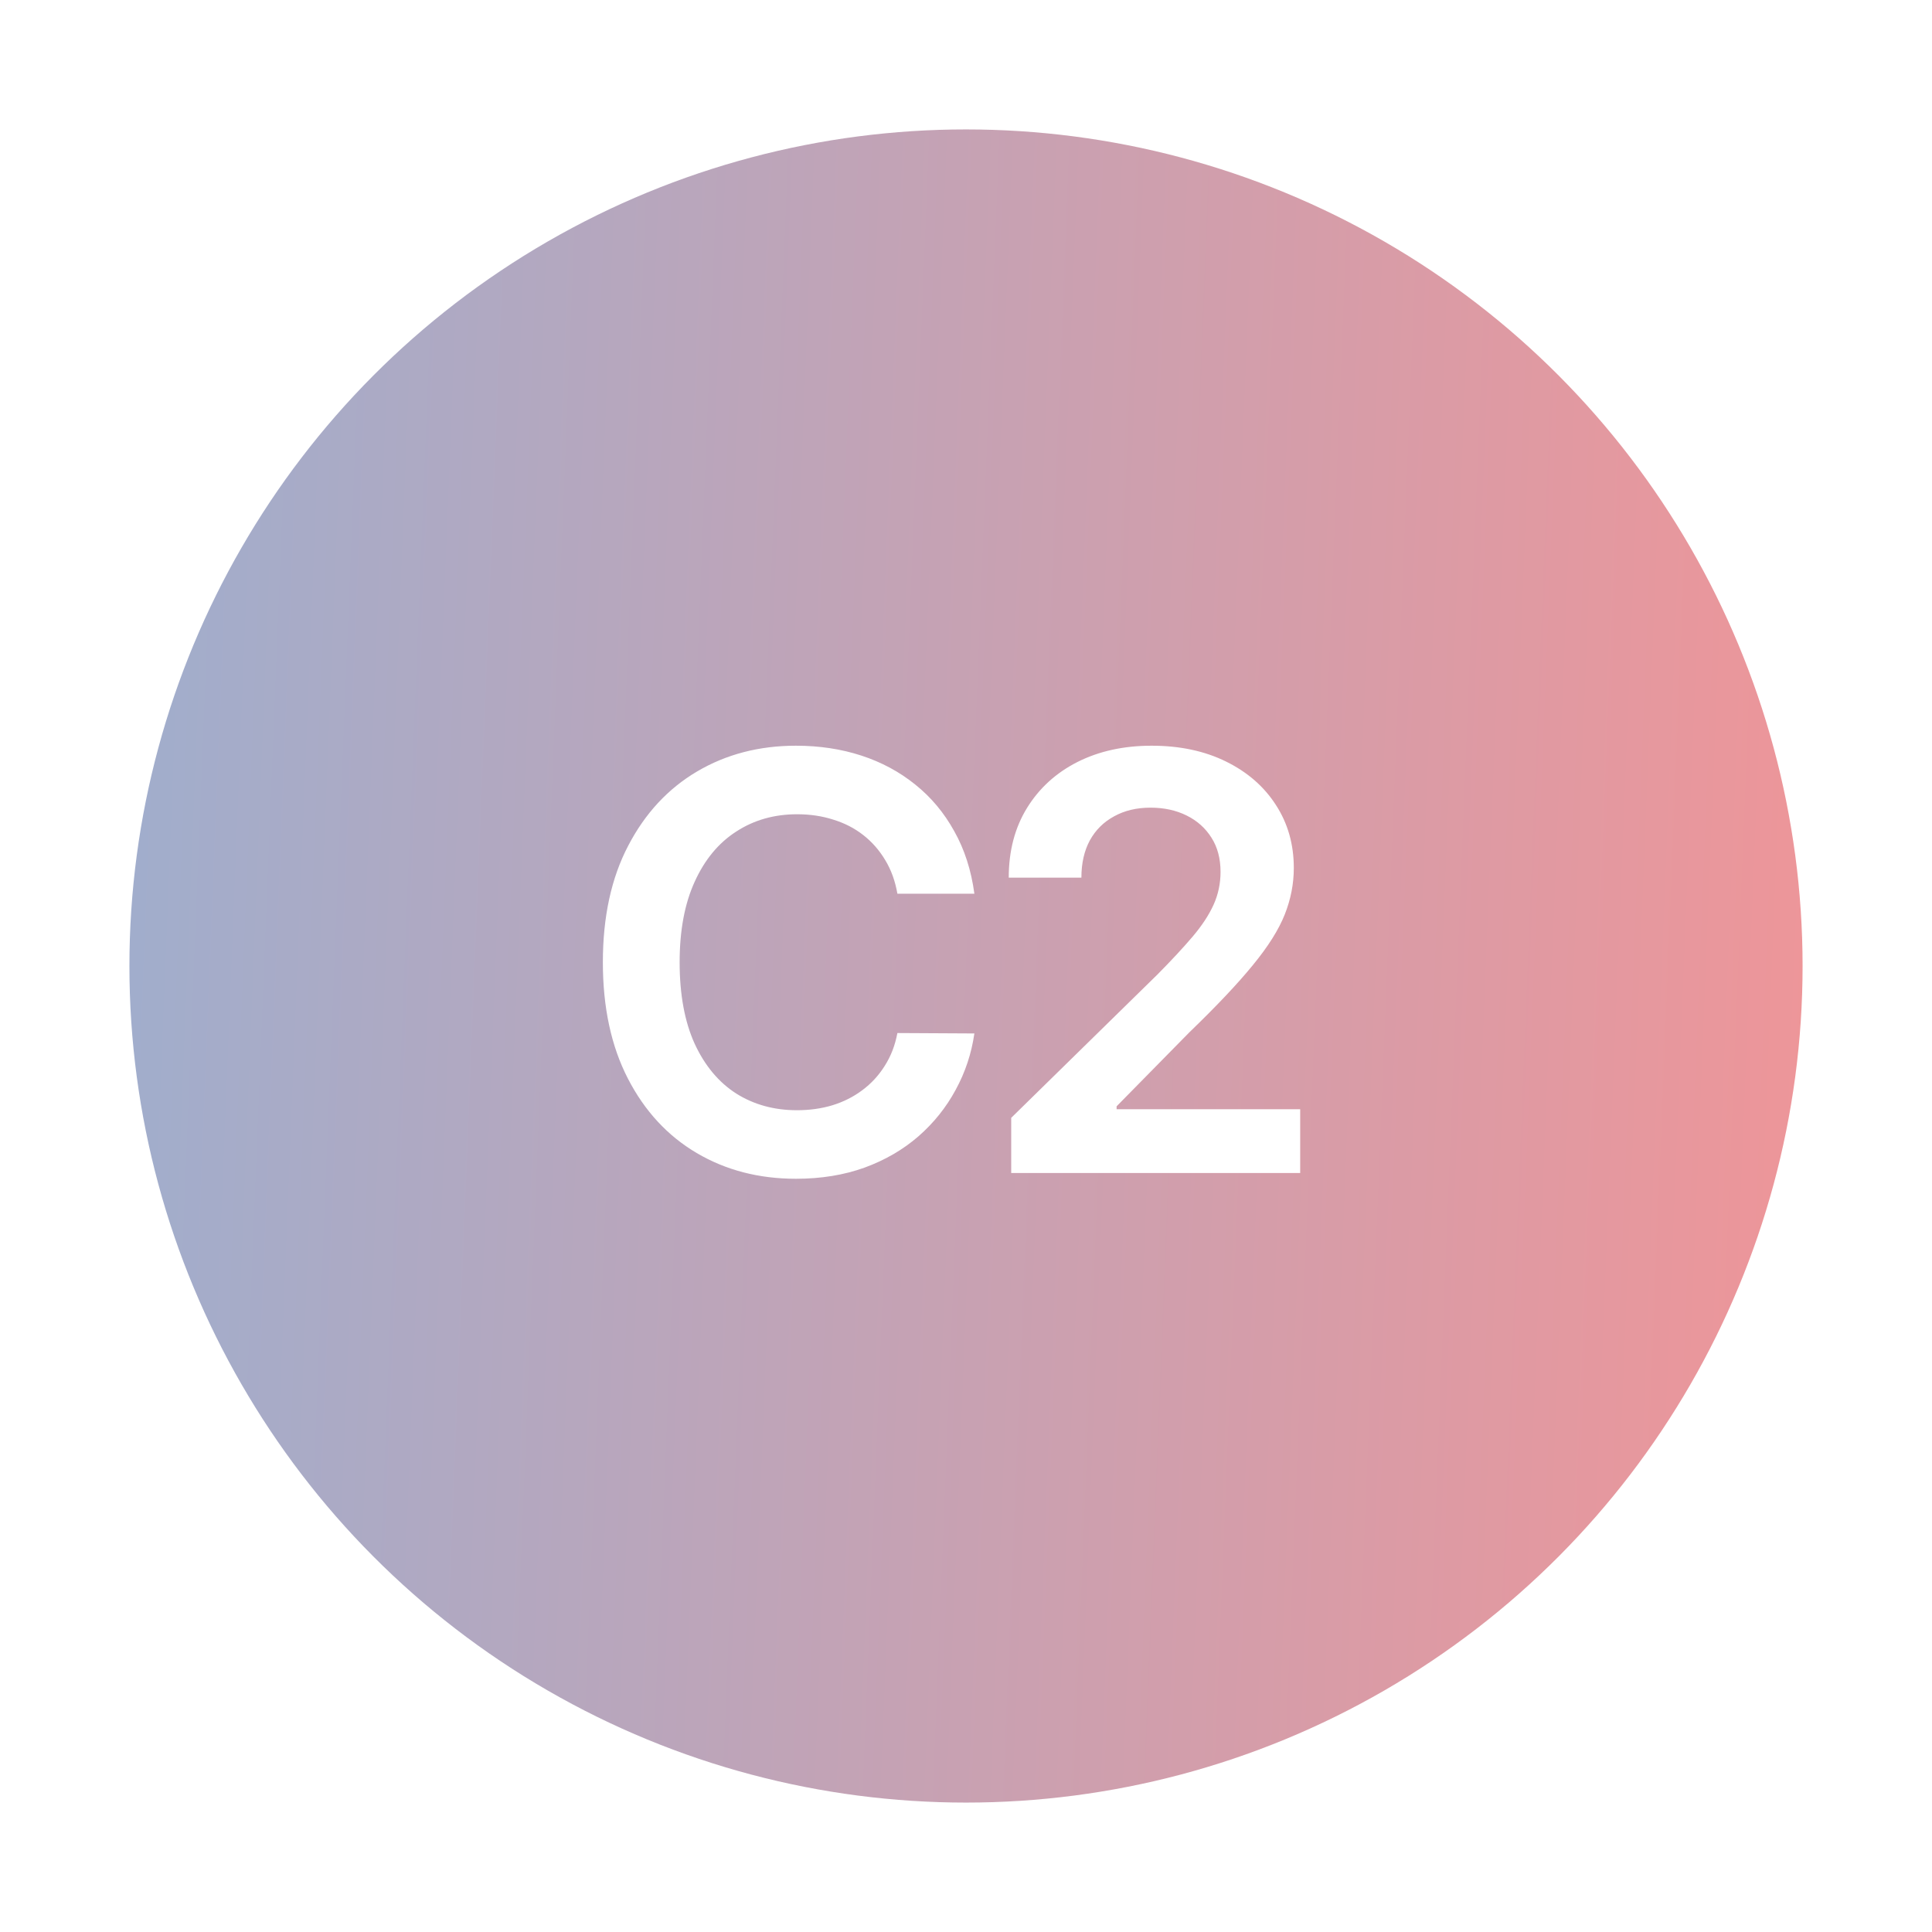 <svg width="140" height="140" viewBox="0 0 140 140" fill="none" xmlns="http://www.w3.org/2000/svg">
<g filter="url(#filter0_b_4032_2508)">
<path d="M39.689 17.5C58.446 6.671 81.554 6.671 100.311 17.5C119.067 28.329 130.622 48.342 130.622 70C130.622 91.658 119.067 111.671 100.311 122.5C81.554 133.329 58.446 133.329 39.689 122.5C20.933 111.671 9.378 91.658 9.378 70C9.378 48.342 20.933 28.329 39.689 17.5Z" fill="url(#paint0_linear_4032_2508)" fill-opacity="0.43"/>
</g>
<path d="M70.607 64.761H65.029C64.87 63.846 64.577 63.036 64.149 62.33C63.722 61.614 63.19 61.007 62.553 60.51C61.917 60.013 61.191 59.64 60.376 59.392C59.57 59.133 58.7 59.004 57.766 59.004C56.105 59.004 54.634 59.421 53.351 60.257C52.068 61.082 51.064 62.295 50.338 63.896C49.612 65.487 49.249 67.431 49.249 69.728C49.249 72.064 49.612 74.033 50.338 75.634C51.074 77.225 52.078 78.428 53.351 79.243C54.634 80.049 56.1 80.451 57.751 80.451C58.666 80.451 59.521 80.332 60.316 80.093C61.121 79.845 61.842 79.482 62.479 79.004C63.125 78.527 63.667 77.941 64.105 77.245C64.552 76.549 64.86 75.753 65.029 74.858L70.607 74.888C70.398 76.34 69.946 77.702 69.25 78.975C68.564 80.247 67.664 81.371 66.55 82.345C65.437 83.31 64.134 84.066 62.643 84.612C61.151 85.149 59.496 85.418 57.676 85.418C54.992 85.418 52.595 84.796 50.487 83.553C48.379 82.311 46.719 80.516 45.506 78.169C44.293 75.823 43.686 73.009 43.686 69.728C43.686 66.436 44.298 63.622 45.521 61.286C46.744 58.939 48.409 57.144 50.517 55.901C52.625 54.659 55.011 54.037 57.676 54.037C59.377 54.037 60.957 54.276 62.419 54.753C63.881 55.23 65.183 55.931 66.327 56.856C67.47 57.771 68.41 58.894 69.146 60.227C69.891 61.549 70.379 63.061 70.607 64.761ZM73.276 85V81.003L83.881 70.608C84.895 69.583 85.74 68.674 86.416 67.878C87.092 67.083 87.6 66.312 87.938 65.566C88.276 64.821 88.445 64.025 88.445 63.18C88.445 62.215 88.226 61.39 87.788 60.704C87.351 60.008 86.749 59.471 85.984 59.093C85.218 58.715 84.348 58.526 83.374 58.526C82.369 58.526 81.489 58.735 80.734 59.153C79.978 59.561 79.391 60.142 78.974 60.898C78.566 61.654 78.362 62.553 78.362 63.597H73.097C73.097 61.659 73.54 59.973 74.425 58.541C75.31 57.11 76.528 56.001 78.079 55.215C79.64 54.43 81.43 54.037 83.448 54.037C85.496 54.037 87.296 54.42 88.847 55.186C90.398 55.951 91.602 57 92.457 58.333C93.322 59.665 93.754 61.186 93.754 62.897C93.754 64.04 93.535 65.164 93.098 66.267C92.66 67.371 91.89 68.594 90.786 69.936C89.692 71.279 88.156 72.904 86.178 74.814L80.913 80.168V80.377H94.217V85H73.276Z" fill="white"/>
<defs>
<filter id="filter0_b_4032_2508" x="4.568" y="4.568" width="130.863" height="130.864" filterUnits="userSpaceOnUse" color-interpolation-filters="sRGB">
<feFlood flood-opacity="0" result="BackgroundImageFix"/>
<feGaussianBlur in="BackgroundImageFix" stdDeviation="2.405"/>
<feComposite in2="SourceAlpha" operator="in" result="effect1_backgroundBlur_4032_2508"/>
<feBlend mode="normal" in="SourceGraphic" in2="effect1_backgroundBlur_4032_2508" result="shape"/>
</filter>
<linearGradient id="paint0_linear_4032_2508" x1="10.194" y1="-2.83314e-06" x2="136.85" y2="5.082" gradientUnits="userSpaceOnUse">
<stop stop-color="#22438B"/>
<stop offset="1" stop-color="#DB0910"/>
</linearGradient>
</defs>
</svg>
